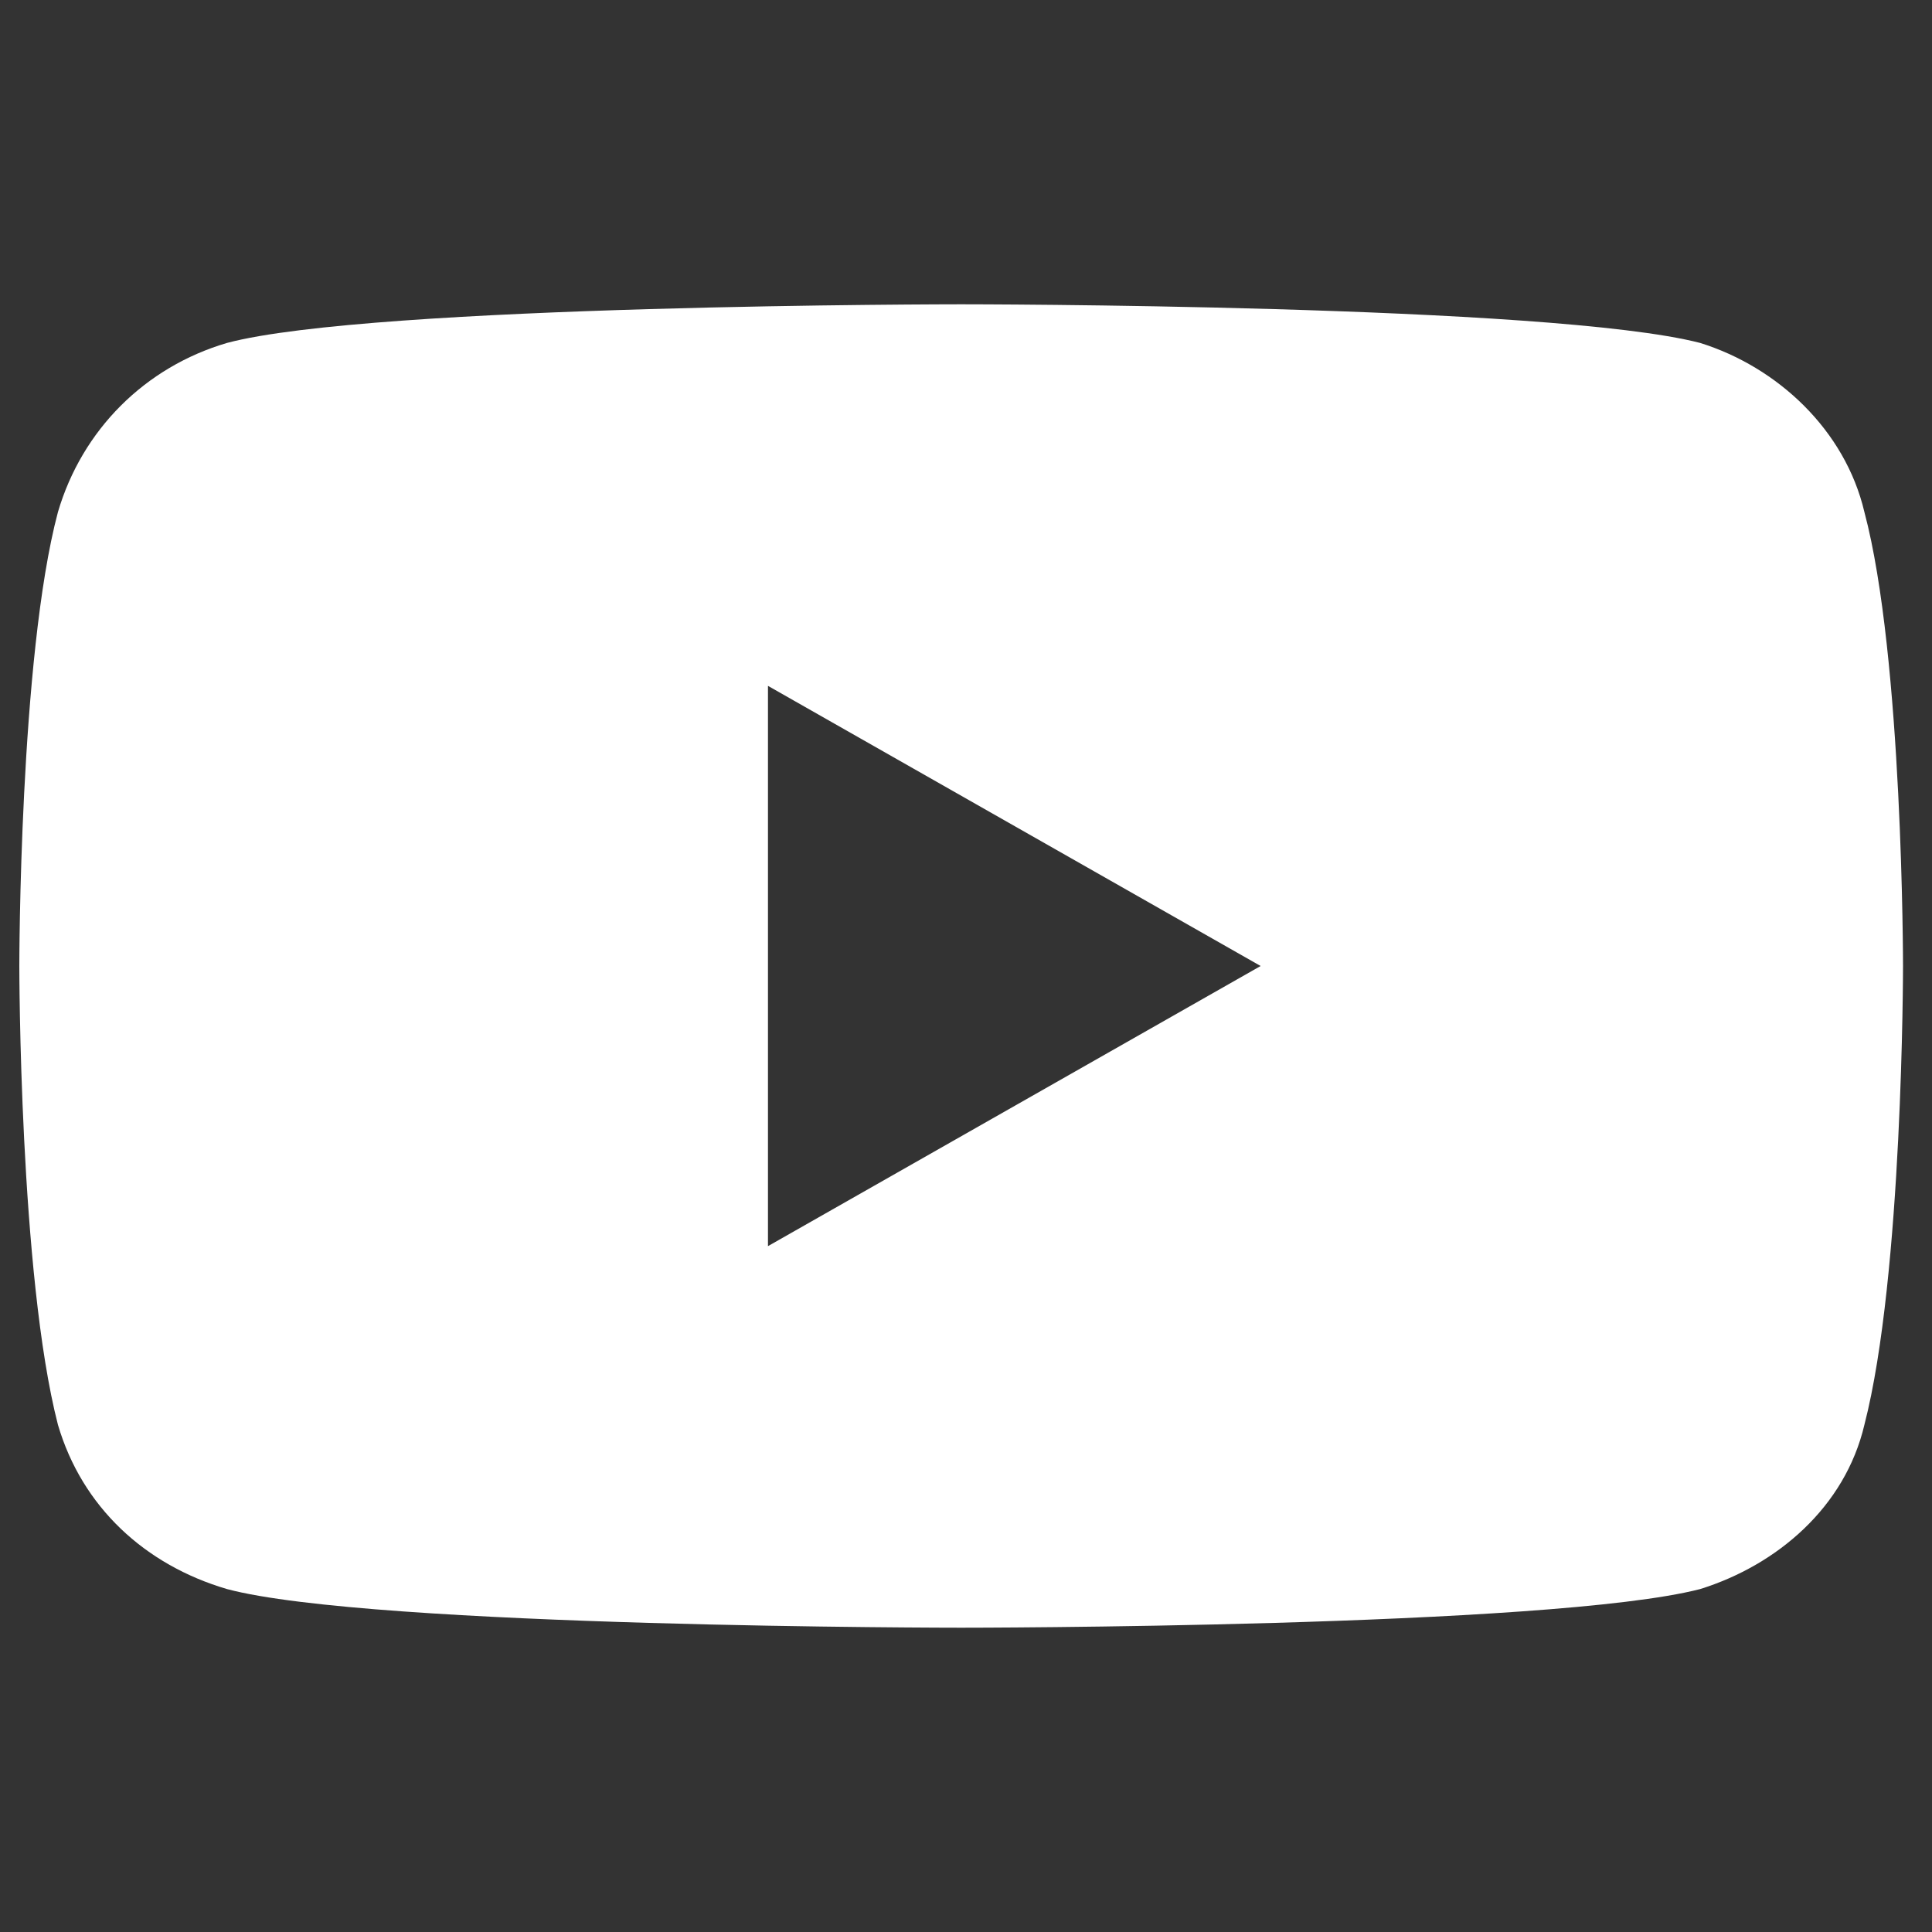 <svg version="1.2" xmlns="http://www.w3.org/2000/svg" viewBox="0 0 40 40" width="40" height="40">
	<rect x="0" y="0" width="40" height="40" fill="#333333" stroke="none"/>
	<title>youtube-brands-solid</title>
	<style>
		.s0 { fill: #ffffff } 
	</style>
	<path class="s0" d="m38.6 10.6c-0.4-1.7-1.8-3-3.4-3.5-3.1-0.8-15.3-0.8-15.3-0.8 0 0-12.2 0-15.2 0.8-1.7 0.5-3 1.8-3.5 3.5-0.8 3-0.8 9.4-0.8 9.4 0 0 0 6.4 0.8 9.5 0.5 1.7 1.8 2.9 3.5 3.4 3 0.8 15.2 0.8 15.2 0.8 0 0 12.2 0 15.3-0.8 1.6-0.5 3-1.7 3.4-3.4 0.8-3.1 0.8-9.5 0.8-9.5 0 0 0-6.4-0.8-9.4zm-22.7 15.2v-11.6l10.2 5.8z"/>
</svg>